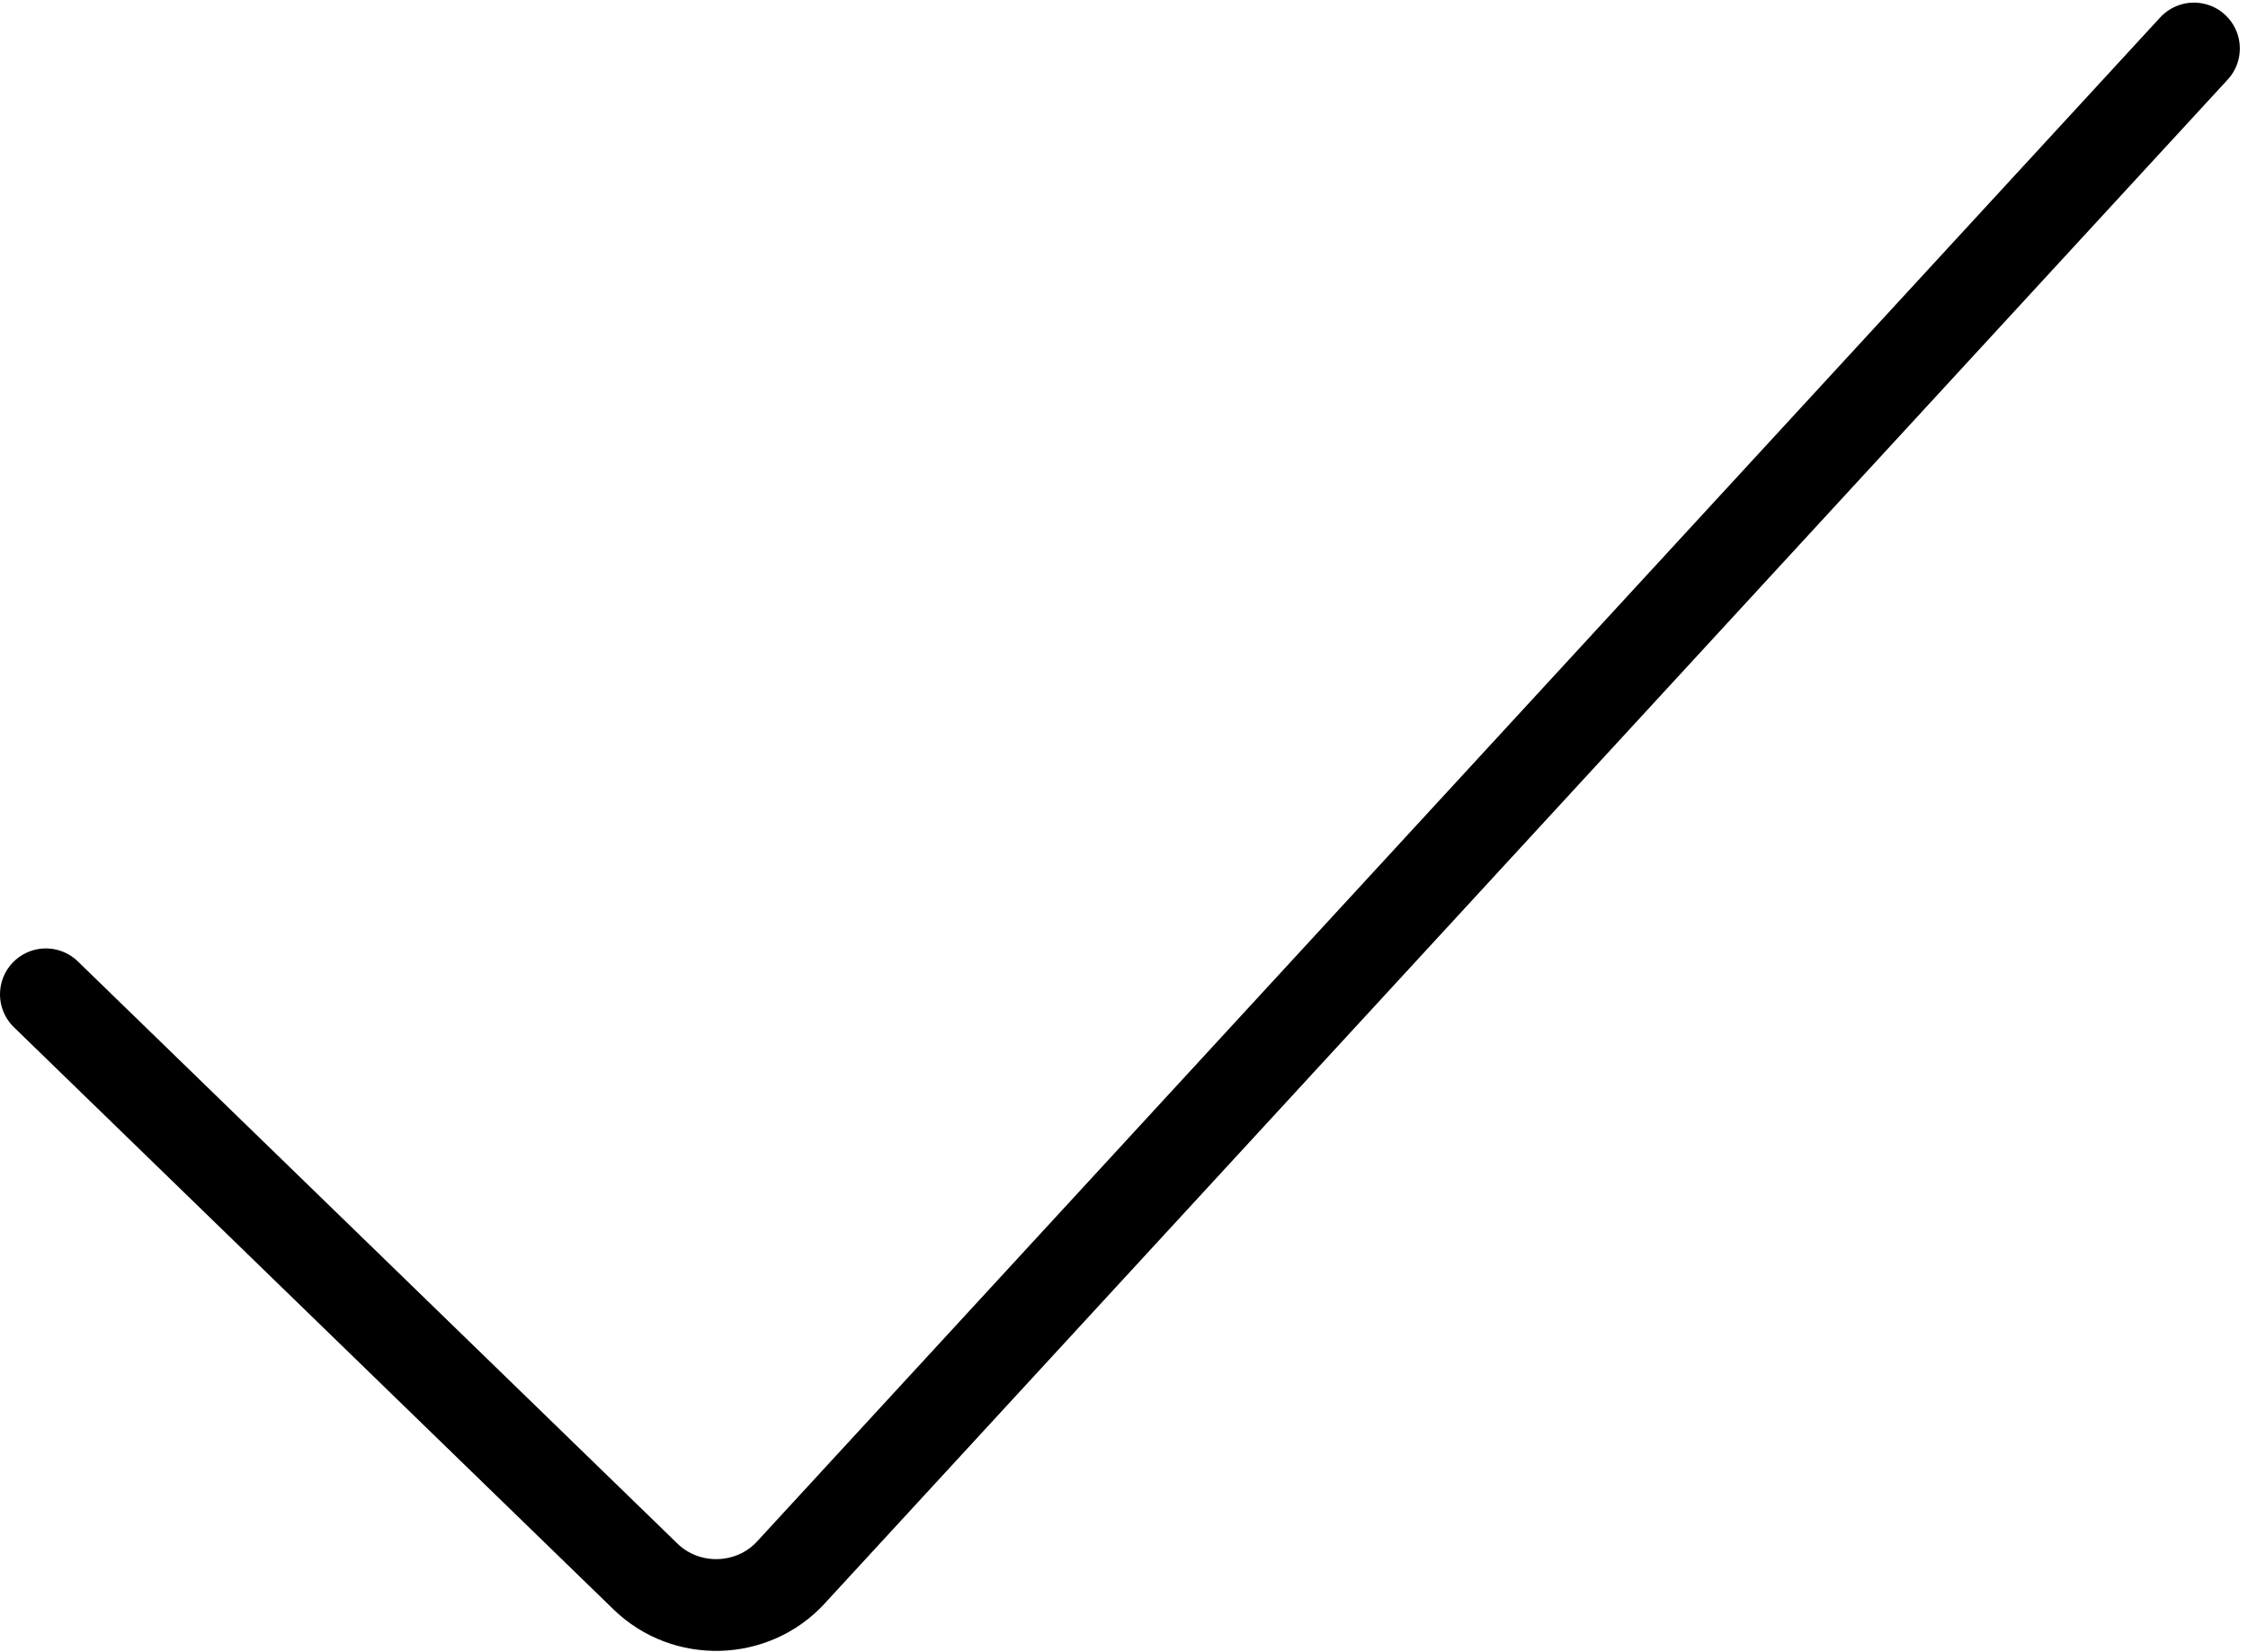 <svg width="49" height="36" viewBox="0 0 49 36" fill="none" xmlns="http://www.w3.org/2000/svg">
<path d="M47.822 1.057L17.235 34.276C16.401 35.181 14.956 35.22 14.072 34.362L1 21.671" stroke="black" stroke-width="2" stroke-linecap="round"/>
</svg>
